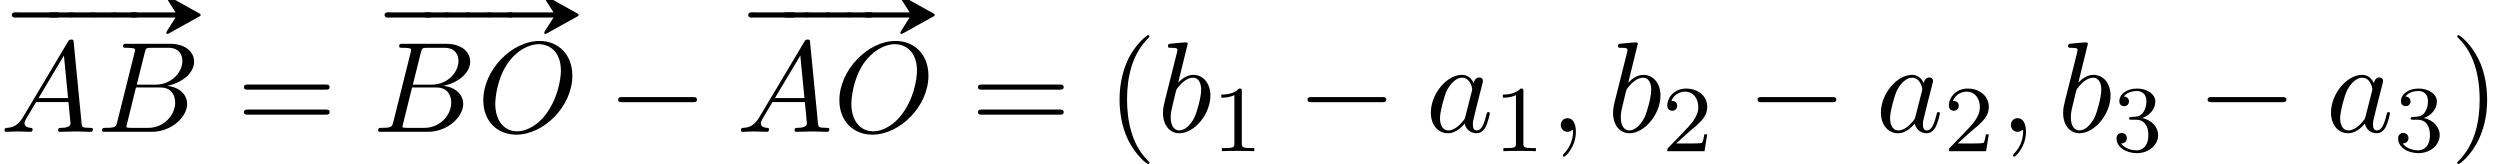 <?xml version='1.0' encoding='UTF-8'?>
<!-- This file was generated by dvisvgm 2.13.3 -->
<svg version='1.1' xmlns='http://www.w3.org/2000/svg' xmlns:xlink='http://www.w3.org/1999/xlink' width='211.6pt' height='13.885pt' viewBox='70.735 57.584 211.6 13.885'>
<defs>
<path id='g3-49' d='M2.503-5.077C2.503-5.292 2.487-5.3 2.271-5.3C1.945-4.981 1.522-4.79 .765-4.79V-4.527C.98-4.527 1.411-4.527 1.873-4.742V-.654C1.873-.359 1.849-.263 1.092-.263H.813V0C1.14-.024 1.825-.024 2.184-.024S3.236-.024 3.563 0V-.263H3.284C2.527-.263 2.503-.359 2.503-.654V-5.077Z'/>
<path id='g3-50' d='M2.248-1.626C2.375-1.745 2.71-2.008 2.837-2.12C3.332-2.574 3.802-3.013 3.802-3.738C3.802-4.686 3.005-5.3 2.008-5.3C1.052-5.3 .422-4.575 .422-3.866C.422-3.475 .733-3.419 .845-3.419C1.012-3.419 1.259-3.539 1.259-3.842C1.259-4.256 .861-4.256 .765-4.256C.996-4.838 1.53-5.037 1.921-5.037C2.662-5.037 3.045-4.407 3.045-3.738C3.045-2.909 2.463-2.303 1.522-1.339L.518-.303C.422-.215 .422-.199 .422 0H3.571L3.802-1.427H3.555C3.531-1.267 3.467-.869 3.371-.717C3.324-.654 2.718-.654 2.59-.654H1.172L2.248-1.626Z'/>
<path id='g3-51' d='M2.016-2.662C2.646-2.662 3.045-2.2 3.045-1.363C3.045-.367 2.479-.072 2.056-.072C1.618-.072 1.02-.231 .741-.654C1.028-.654 1.227-.837 1.227-1.1C1.227-1.355 1.044-1.538 .789-1.538C.574-1.538 .351-1.403 .351-1.084C.351-.327 1.164 .167 2.072 .167C3.132 .167 3.873-.566 3.873-1.363C3.873-2.024 3.347-2.63 2.534-2.805C3.164-3.029 3.634-3.571 3.634-4.208S2.917-5.3 2.088-5.3C1.235-5.3 .59-4.838 .59-4.232C.59-3.937 .789-3.81 .996-3.81C1.243-3.81 1.403-3.985 1.403-4.216C1.403-4.511 1.148-4.623 .972-4.631C1.307-5.069 1.921-5.093 2.064-5.093C2.271-5.093 2.877-5.029 2.877-4.208C2.877-3.65 2.646-3.316 2.534-3.188C2.295-2.941 2.112-2.925 1.626-2.893C1.474-2.885 1.411-2.877 1.411-2.774C1.411-2.662 1.482-2.662 1.618-2.662H2.016Z'/>
<path id='g1-0' d='M7.189-2.509C7.375-2.509 7.571-2.509 7.571-2.727S7.375-2.945 7.189-2.945H1.287C1.102-2.945 .905-2.945 .905-2.727S1.102-2.509 1.287-2.509H7.189Z'/>
<path id='g0-20' d='M3.916-2.956H.905H.436C.349-2.956 .262-2.967 .175-2.945C.076-2.935 0-2.836 0-2.738S.076-2.542 .175-2.531C.262-2.509 .349-2.52 .436-2.52H.905H3.916C3.785-2.324 3.665-2.116 3.535-1.92C3.425-1.745 3.316-1.56 3.196-1.385C3.164-1.32 3.087-1.233 3.153-1.167C3.196-1.113 3.262-1.135 3.316-1.156C3.447-1.222 3.578-1.298 3.709-1.375C4.255-1.68 4.811-1.985 5.356-2.291L5.891-2.585C5.945-2.618 6.044-2.662 6.044-2.738S5.945-2.858 5.891-2.891L5.356-3.185C4.811-3.491 4.255-3.796 3.709-4.102C3.578-4.178 3.447-4.255 3.316-4.32C3.262-4.342 3.196-4.364 3.153-4.309C3.087-4.244 3.164-4.156 3.196-4.091C3.316-3.916 3.425-3.731 3.535-3.556C3.665-3.36 3.785-3.153 3.916-2.956Z'/>
<path id='g0-32' d='M-.044-2.945C-.251-2.902-.273-2.618-.076-2.542C-.022-2.52 .044-2.52 .109-2.52H.393H1.407H1.713C1.778-2.52 1.855-2.52 1.92-2.553C2.105-2.662 2.029-2.924 1.833-2.956C1.702-2.967 1.56-2.956 1.429-2.956H.665H.207C.131-2.956 .033-2.967-.044-2.945Z'/>
<path id='g0-35' d='M-.044-2.945C-.251-2.902-.273-2.607-.065-2.531C.033-2.498 .142-2.52 .24-2.52H.829H2.825H3.469C3.567-2.52 3.676-2.509 3.764-2.575C3.884-2.673 3.851-2.869 3.709-2.935C3.633-2.967 3.556-2.956 3.48-2.956H3.098H.971H.305C.196-2.956 .065-2.978-.044-2.945Z'/>
<path id='g4-40' d='M3.611 2.618C3.611 2.585 3.611 2.564 3.425 2.378C2.062 1.004 1.713-1.058 1.713-2.727C1.713-4.625 2.127-6.524 3.469-7.887C3.611-8.018 3.611-8.04 3.611-8.073C3.611-8.149 3.567-8.182 3.502-8.182C3.393-8.182 2.411-7.44 1.767-6.055C1.211-4.855 1.08-3.644 1.08-2.727C1.08-1.876 1.2-.556 1.8 .676C2.455 2.018 3.393 2.727 3.502 2.727C3.567 2.727 3.611 2.695 3.611 2.618Z'/>
<path id='g4-41' d='M3.153-2.727C3.153-3.578 3.033-4.898 2.433-6.131C1.778-7.473 .84-8.182 .731-8.182C.665-8.182 .622-8.138 .622-8.073C.622-8.04 .622-8.018 .829-7.822C1.898-6.742 2.52-5.007 2.52-2.727C2.52-.862 2.116 1.058 .764 2.433C.622 2.564 .622 2.585 .622 2.618C.622 2.684 .665 2.727 .731 2.727C.84 2.727 1.822 1.985 2.465 .6C3.022-.6 3.153-1.811 3.153-2.727Z'/>
<path id='g4-61' d='M7.495-3.567C7.658-3.567 7.865-3.567 7.865-3.785S7.658-4.004 7.505-4.004H.971C.818-4.004 .611-4.004 .611-3.785S.818-3.567 .982-3.567H7.495ZM7.505-1.451C7.658-1.451 7.865-1.451 7.865-1.669S7.658-1.887 7.495-1.887H.982C.818-1.887 .611-1.887 .611-1.669S.818-1.451 .971-1.451H7.505Z'/>
<path id='g2-59' d='M2.215-.011C2.215-.731 1.942-1.156 1.516-1.156C1.156-1.156 .938-.884 .938-.578C.938-.284 1.156 0 1.516 0C1.647 0 1.789-.044 1.898-.142C1.931-.164 1.942-.175 1.953-.175S1.975-.164 1.975-.011C1.975 .796 1.593 1.451 1.233 1.811C1.113 1.931 1.113 1.953 1.113 1.985C1.113 2.062 1.167 2.105 1.222 2.105C1.342 2.105 2.215 1.265 2.215-.011Z'/>
<path id='g2-65' d='M1.953-1.255C1.516-.524 1.091-.371 .611-.338C.48-.327 .382-.327 .382-.12C.382-.055 .436 0 .524 0C.818 0 1.156-.033 1.462-.033C1.822-.033 2.204 0 2.553 0C2.618 0 2.76 0 2.76-.207C2.76-.327 2.662-.338 2.585-.338C2.335-.36 2.073-.447 2.073-.72C2.073-.851 2.138-.971 2.225-1.124L3.055-2.52H5.793C5.815-2.291 5.967-.807 5.967-.698C5.967-.371 5.4-.338 5.182-.338C5.029-.338 4.92-.338 4.92-.12C4.92 0 5.051 0 5.073 0C5.52 0 5.989-.033 6.436-.033C6.709-.033 7.396 0 7.669 0C7.735 0 7.865 0 7.865-.218C7.865-.338 7.756-.338 7.615-.338C6.938-.338 6.938-.415 6.905-.731L6.24-7.549C6.218-7.767 6.218-7.811 6.033-7.811C5.858-7.811 5.815-7.735 5.749-7.625L1.953-1.255ZM3.262-2.858L5.411-6.458L5.76-2.858H3.262Z'/>
<path id='g2-66' d='M1.745-.851C1.636-.425 1.615-.338 .753-.338C.567-.338 .458-.338 .458-.12C.458 0 .556 0 .753 0H4.647C6.371 0 7.658-1.287 7.658-2.356C7.658-3.142 7.025-3.775 5.967-3.895C7.102-4.102 8.247-4.909 8.247-5.945C8.247-6.753 7.527-7.451 6.218-7.451H2.553C2.345-7.451 2.236-7.451 2.236-7.233C2.236-7.113 2.335-7.113 2.542-7.113C2.564-7.113 2.771-7.113 2.956-7.091C3.153-7.069 3.251-7.058 3.251-6.916C3.251-6.873 3.24-6.84 3.207-6.709L1.745-.851ZM3.393-3.993L4.069-6.698C4.167-7.08 4.189-7.113 4.658-7.113H6.065C7.025-7.113 7.255-6.469 7.255-5.989C7.255-5.029 6.316-3.993 4.985-3.993H3.393ZM2.902-.338C2.749-.338 2.727-.338 2.662-.349C2.553-.36 2.52-.371 2.52-.458C2.52-.491 2.52-.513 2.575-.709L3.327-3.753H5.389C6.436-3.753 6.644-2.945 6.644-2.476C6.644-1.396 5.673-.338 4.385-.338H2.902Z'/>
<path id='g2-79' d='M8.073-4.756C8.073-6.513 6.916-7.691 5.291-7.691C2.935-7.691 .535-5.215 .535-2.673C.535-.862 1.756 .24 3.327 .24C5.64 .24 8.073-2.149 8.073-4.756ZM3.393-.044C2.313-.044 1.549-.927 1.549-2.367C1.549-2.847 1.702-4.44 2.542-5.716C3.295-6.851 4.364-7.418 5.225-7.418C6.12-7.418 7.102-6.807 7.102-5.182C7.102-4.396 6.807-2.695 5.727-1.353C5.204-.687 4.309-.044 3.393-.044Z'/>
<path id='g2-97' d='M4.069-4.124C3.873-4.527 3.556-4.822 3.065-4.822C1.789-4.822 .436-3.218 .436-1.625C.436-.6 1.036 .12 1.887 .12C2.105 .12 2.651 .076 3.305-.698C3.393-.24 3.775 .12 4.298 .12C4.68 .12 4.931-.131 5.105-.48C5.291-.873 5.433-1.538 5.433-1.56C5.433-1.669 5.335-1.669 5.302-1.669C5.193-1.669 5.182-1.625 5.149-1.473C4.964-.764 4.767-.12 4.32-.12C4.025-.12 3.993-.404 3.993-.622C3.993-.862 4.015-.949 4.135-1.429C4.255-1.887 4.276-1.996 4.375-2.411L4.767-3.938C4.844-4.244 4.844-4.265 4.844-4.309C4.844-4.495 4.713-4.604 4.527-4.604C4.265-4.604 4.102-4.364 4.069-4.124ZM3.36-1.298C3.305-1.102 3.305-1.08 3.142-.895C2.662-.295 2.215-.12 1.909-.12C1.364-.12 1.211-.72 1.211-1.145C1.211-1.691 1.56-3.033 1.811-3.535C2.149-4.178 2.64-4.582 3.076-4.582C3.785-4.582 3.938-3.687 3.938-3.622S3.916-3.491 3.905-3.436L3.36-1.298Z'/>
<path id='g2-98' d='M2.607-7.451C2.607-7.462 2.607-7.571 2.465-7.571C2.215-7.571 1.418-7.484 1.135-7.462C1.047-7.451 .927-7.44 .927-7.244C.927-7.113 1.025-7.113 1.189-7.113C1.713-7.113 1.735-7.036 1.735-6.927C1.735-6.851 1.636-6.48 1.582-6.251L.687-2.695C.556-2.149 .513-1.975 .513-1.593C.513-.556 1.091 .12 1.898 .12C3.185 .12 4.527-1.505 4.527-3.076C4.527-4.069 3.949-4.822 3.076-4.822C2.575-4.822 2.127-4.505 1.8-4.167L2.607-7.451ZM1.582-3.327C1.647-3.567 1.647-3.589 1.745-3.709C2.28-4.418 2.771-4.582 3.055-4.582C3.447-4.582 3.742-4.255 3.742-3.556C3.742-2.913 3.382-1.658 3.185-1.244C2.825-.513 2.324-.12 1.898-.12C1.527-.12 1.167-.415 1.167-1.222C1.167-1.429 1.167-1.636 1.342-2.324L1.582-3.327Z'/>
</defs>
<g id='page1'>
<use x='71.947' y='61.587' xlink:href='#g0-35'/>
<use x='74.994' y='61.587' xlink:href='#g0-32'/>
<use x='76.812' y='61.587' xlink:href='#g0-32'/>
<use x='78.631' y='61.587' xlink:href='#g0-32'/>
<use x='80.449' y='61.587' xlink:href='#g0-32'/>
<use x='81.678' y='61.587' xlink:href='#g0-20'/>
<use x='70.735' y='68.742' xlink:href='#g2-65'/>
<use x='78.917' y='68.742' xlink:href='#g2-66'/>
<use x='90.769' y='68.742' xlink:href='#g4-61'/>
<use x='103.496' y='61.587' xlink:href='#g0-35'/>
<use x='106.765' y='61.587' xlink:href='#g0-32'/>
<use x='108.583' y='61.587' xlink:href='#g0-32'/>
<use x='110.401' y='61.587' xlink:href='#g0-32'/>
<use x='112.219' y='61.587' xlink:href='#g0-32'/>
<use x='113.669' y='61.587' xlink:href='#g0-20'/>
<use x='102.284' y='68.742' xlink:href='#g2-66'/>
<use x='111.106' y='68.742' xlink:href='#g2-79'/>
<use x='122.154' y='68.742' xlink:href='#g1-0'/>
<use x='134.275' y='61.587' xlink:href='#g0-35'/>
<use x='137.224' y='61.587' xlink:href='#g0-32'/>
<use x='139.042' y='61.587' xlink:href='#g0-32'/>
<use x='140.86' y='61.587' xlink:href='#g0-32'/>
<use x='142.679' y='61.587' xlink:href='#g0-32'/>
<use x='143.809' y='61.587' xlink:href='#g0-20'/>
<use x='133.063' y='68.742' xlink:href='#g2-65'/>
<use x='141.245' y='68.742' xlink:href='#g2-79'/>
<use x='152.9' y='68.742' xlink:href='#g4-61'/>
<use x='164.415' y='68.742' xlink:href='#g4-40'/>
<use x='168.657' y='68.742' xlink:href='#g2-98'/>
<use x='173.339' y='70.379' xlink:href='#g3-49'/>
<use x='180.496' y='68.742' xlink:href='#g1-0'/>
<use x='191.405' y='68.742' xlink:href='#g2-97'/>
<use x='197.171' y='70.379' xlink:href='#g3-49'/>
<use x='201.903' y='68.742' xlink:href='#g2-59'/>
<use x='206.752' y='68.742' xlink:href='#g2-98'/>
<use x='211.434' y='70.379' xlink:href='#g3-50'/>
<use x='218.59' y='68.742' xlink:href='#g1-0'/>
<use x='229.499' y='68.742' xlink:href='#g2-97'/>
<use x='235.266' y='70.379' xlink:href='#g3-50'/>
<use x='239.998' y='68.742' xlink:href='#g2-59'/>
<use x='244.846' y='68.742' xlink:href='#g2-98'/>
<use x='249.528' y='70.379' xlink:href='#g3-51'/>
<use x='256.685' y='68.742' xlink:href='#g1-0'/>
<use x='267.594' y='68.742' xlink:href='#g2-97'/>
<use x='273.36' y='70.379' xlink:href='#g3-51'/>
<use x='278.093' y='68.742' xlink:href='#g4-41'/>
</g>
</svg><!--Rendered by QuickLaTeX.com-->